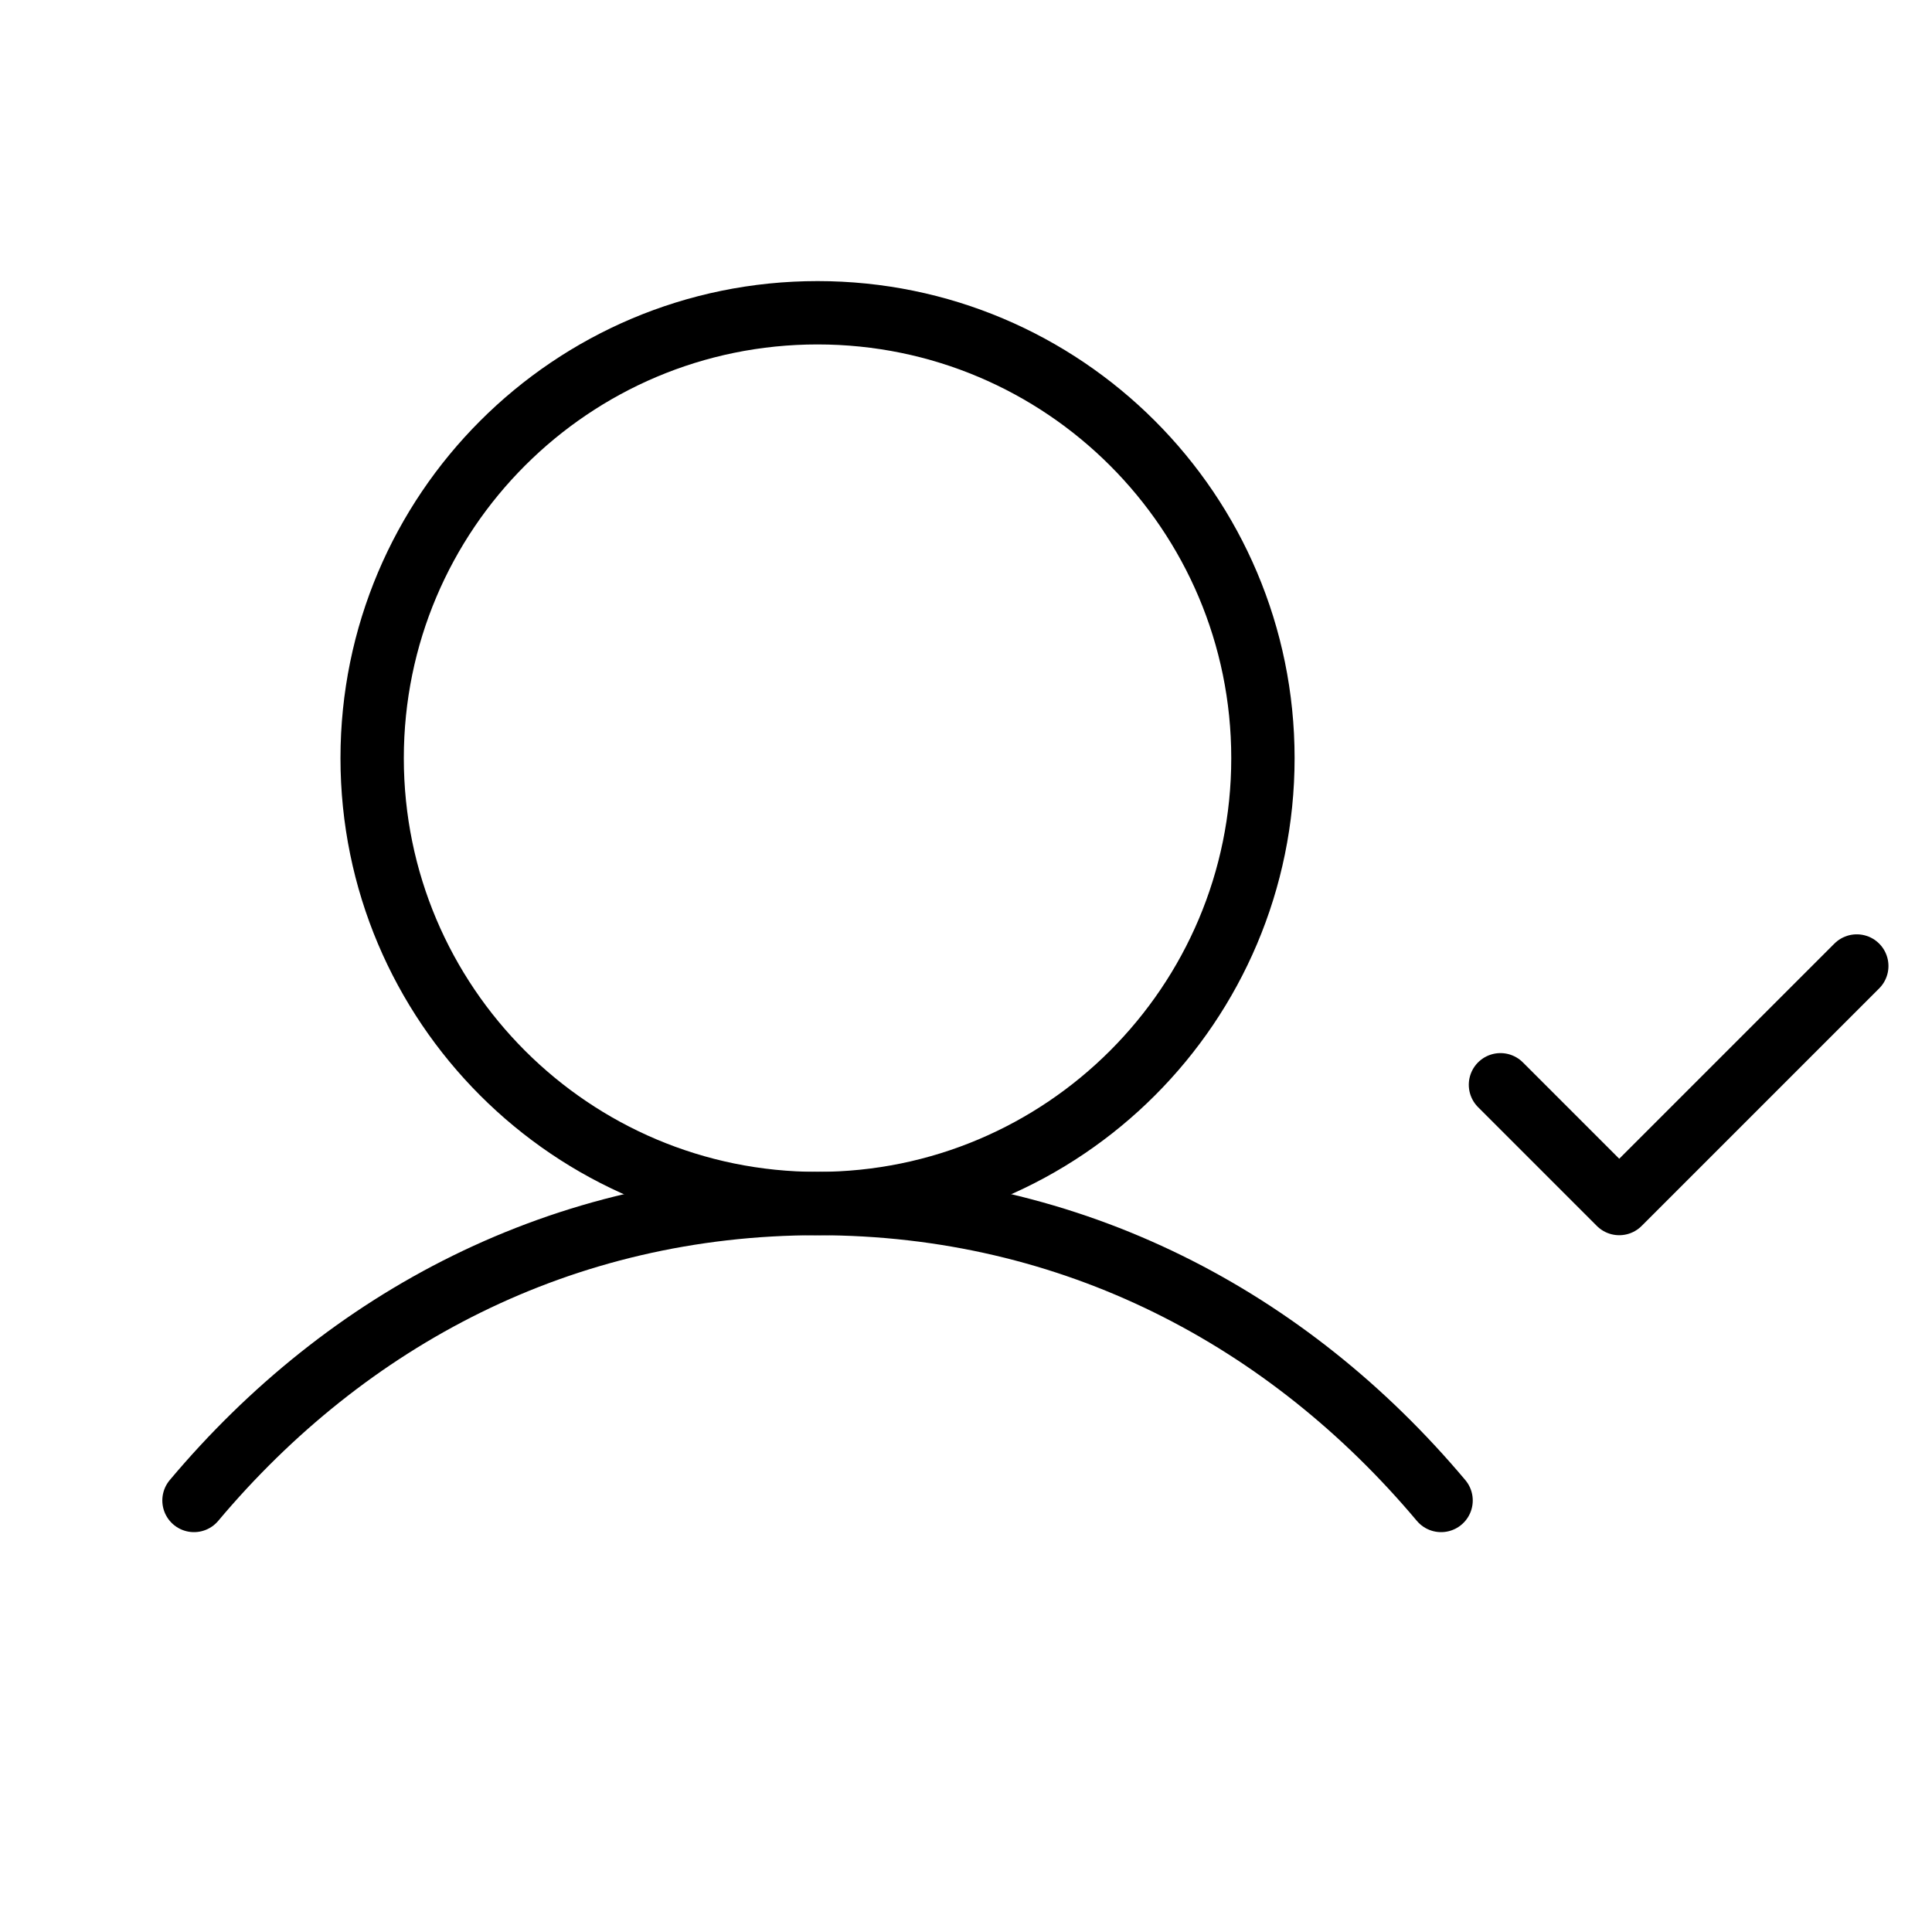 <svg width="61" height="61" viewBox="0 0 61 61" fill="none" xmlns="http://www.w3.org/2000/svg">
<g clip-path="url(#clip0_47_4284)">
<path d="M25.812 38C33.579 38 39.875 31.704 39.875 23.938C39.875 16.171 33.579 9.875 25.812 9.875C18.046 9.875 11.75 16.171 11.75 23.938C11.75 31.704 18.046 38 25.812 38Z" stroke="black" stroke-width="2" stroke-linecap="round" stroke-linejoin="round"/>
<path d="M6.125 47.375C10.941 41.645 17.741 38 25.812 38C33.884 38 40.684 41.645 45.5 47.375" stroke="black" stroke-width="2" stroke-linecap="round" stroke-linejoin="round"/>
<path d="M47.375 34.25L51.125 38L58.625 30.5" stroke="black" stroke-width="2" stroke-linecap="round" stroke-linejoin="round"/>
</g>
<defs>
<clipPath id="clip0_47_4284">
<rect width="60" height="60" fill="white" transform="translate(0.5 0.5)"/>
</clipPath>
</defs>
</svg>
